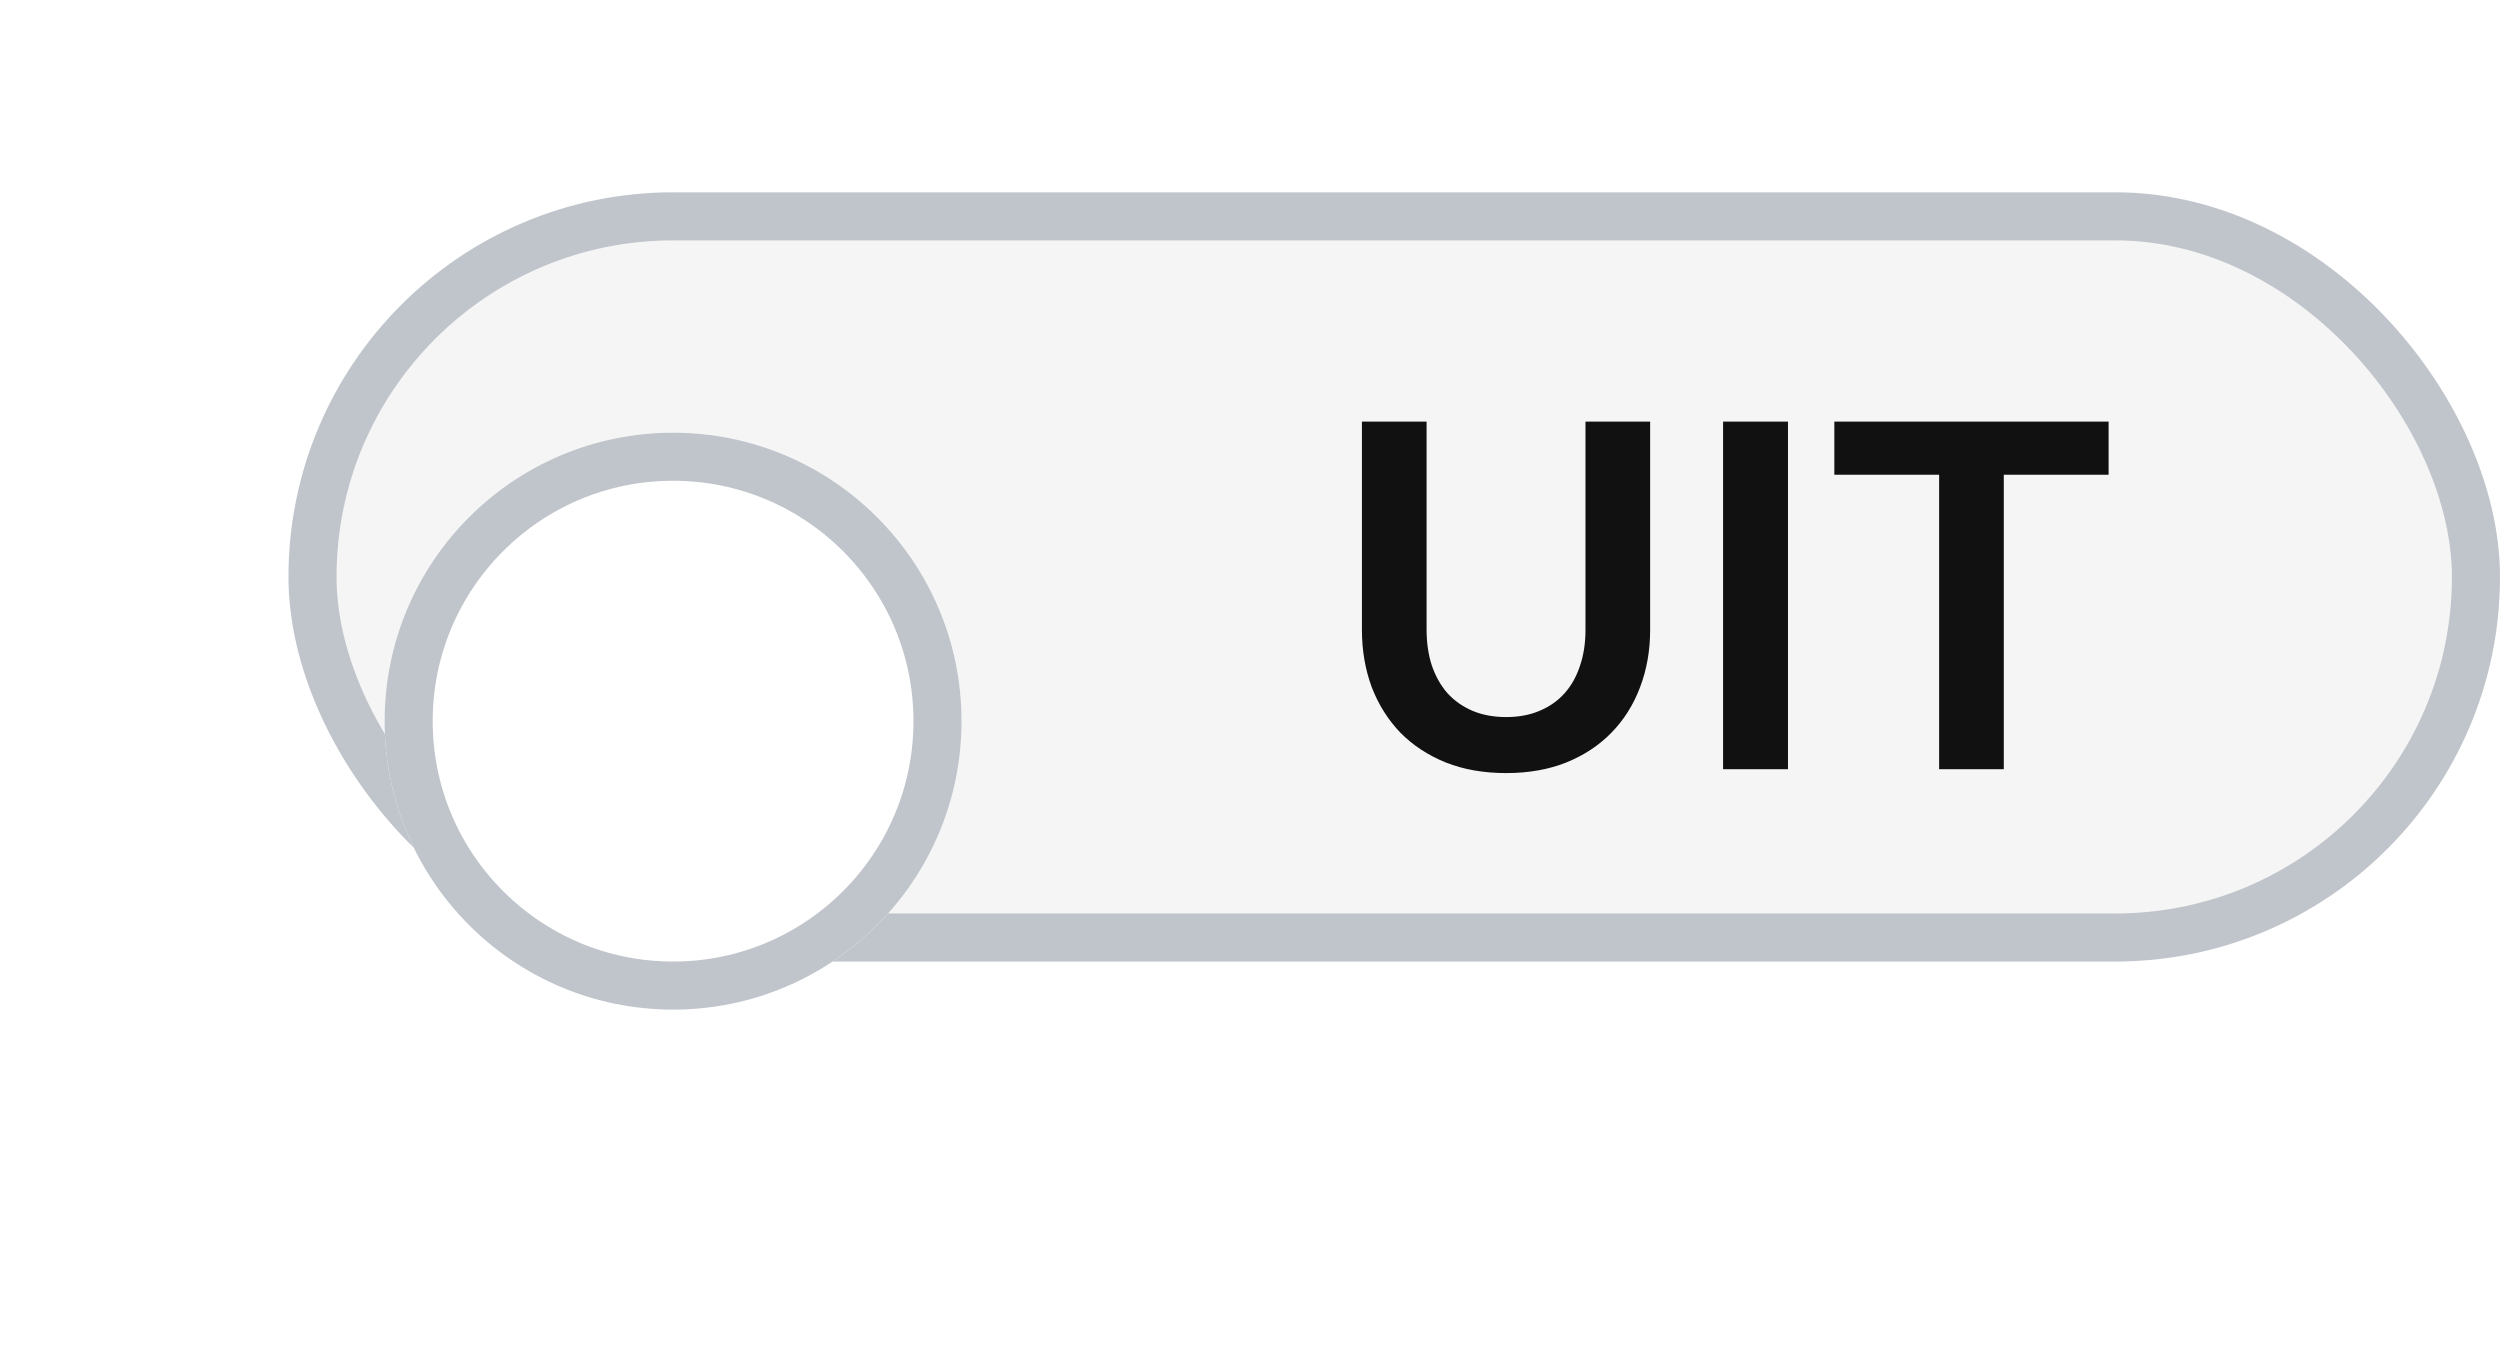 <svg width="52" height="28" viewBox="0 0 52 28" fill="none" xmlns="http://www.w3.org/2000/svg">
<rect x="6.5" y="4.5" width="45" height="15" rx="7.5" fill="#F5F5F5"/>
<rect x="6.5" y="4.5" width="45" height="15" rx="7.5" stroke="#C0C4CB"/>
<g filter="url(#filter0_dd_2745_2314)">
<circle cx="14" cy="12" r="6" fill="white"/>
<circle cx="14" cy="12" r="5.5" stroke="#C0C4CB"/>
</g>
<path d="M31.328 14.915C31.588 14.915 31.82 14.872 32.023 14.785C32.23 14.698 32.403 14.577 32.543 14.42C32.683 14.263 32.79 14.073 32.863 13.85C32.94 13.627 32.978 13.377 32.978 13.1V8.77H34.323V13.1C34.323 13.53 34.253 13.928 34.113 14.295C33.977 14.658 33.778 14.973 33.518 15.24C33.262 15.503 32.948 15.71 32.578 15.86C32.208 16.007 31.792 16.08 31.328 16.08C30.862 16.08 30.443 16.007 30.073 15.86C29.703 15.71 29.388 15.503 29.128 15.24C28.872 14.973 28.673 14.658 28.533 14.295C28.397 13.928 28.328 13.53 28.328 13.1V8.77H29.673V13.095C29.673 13.372 29.71 13.622 29.783 13.845C29.86 14.068 29.968 14.26 30.108 14.42C30.252 14.577 30.425 14.698 30.628 14.785C30.835 14.872 31.068 14.915 31.328 14.915ZM37.19 16H35.84V8.77H37.19V16ZM43.859 9.875H41.679V16H40.334V9.875H38.154V8.77H43.859V9.875Z" fill="#111111"/>
<defs>
<filter id="filter0_dd_2745_2314" x="0" y="0" width="28" height="28" filterUnits="userSpaceOnUse" color-interpolation-filters="sRGB">
<feFlood flood-opacity="0" result="BackgroundImageFix"/>
<feColorMatrix in="SourceAlpha" type="matrix" values="0 0 0 0 0 0 0 0 0 0 0 0 0 0 0 0 0 0 127 0" result="hardAlpha"/>
<feOffset dy="2"/>
<feGaussianBlur stdDeviation="4"/>
<feColorMatrix type="matrix" values="0 0 0 0 0.145 0 0 0 0 0.271 0 0 0 0 0.412 0 0 0 0.05 0"/>
<feBlend mode="normal" in2="BackgroundImageFix" result="effect1_dropShadow_2745_2314"/>
<feColorMatrix in="SourceAlpha" type="matrix" values="0 0 0 0 0 0 0 0 0 0 0 0 0 0 0 0 0 0 127 0" result="hardAlpha"/>
<feOffset dy="1"/>
<feGaussianBlur stdDeviation="2"/>
<feColorMatrix type="matrix" values="0 0 0 0 0.145 0 0 0 0 0.271 0 0 0 0 0.412 0 0 0 0.05 0"/>
<feBlend mode="normal" in2="effect1_dropShadow_2745_2314" result="effect2_dropShadow_2745_2314"/>
<feBlend mode="normal" in="SourceGraphic" in2="effect2_dropShadow_2745_2314" result="shape"/>
</filter>
</defs>
</svg>
